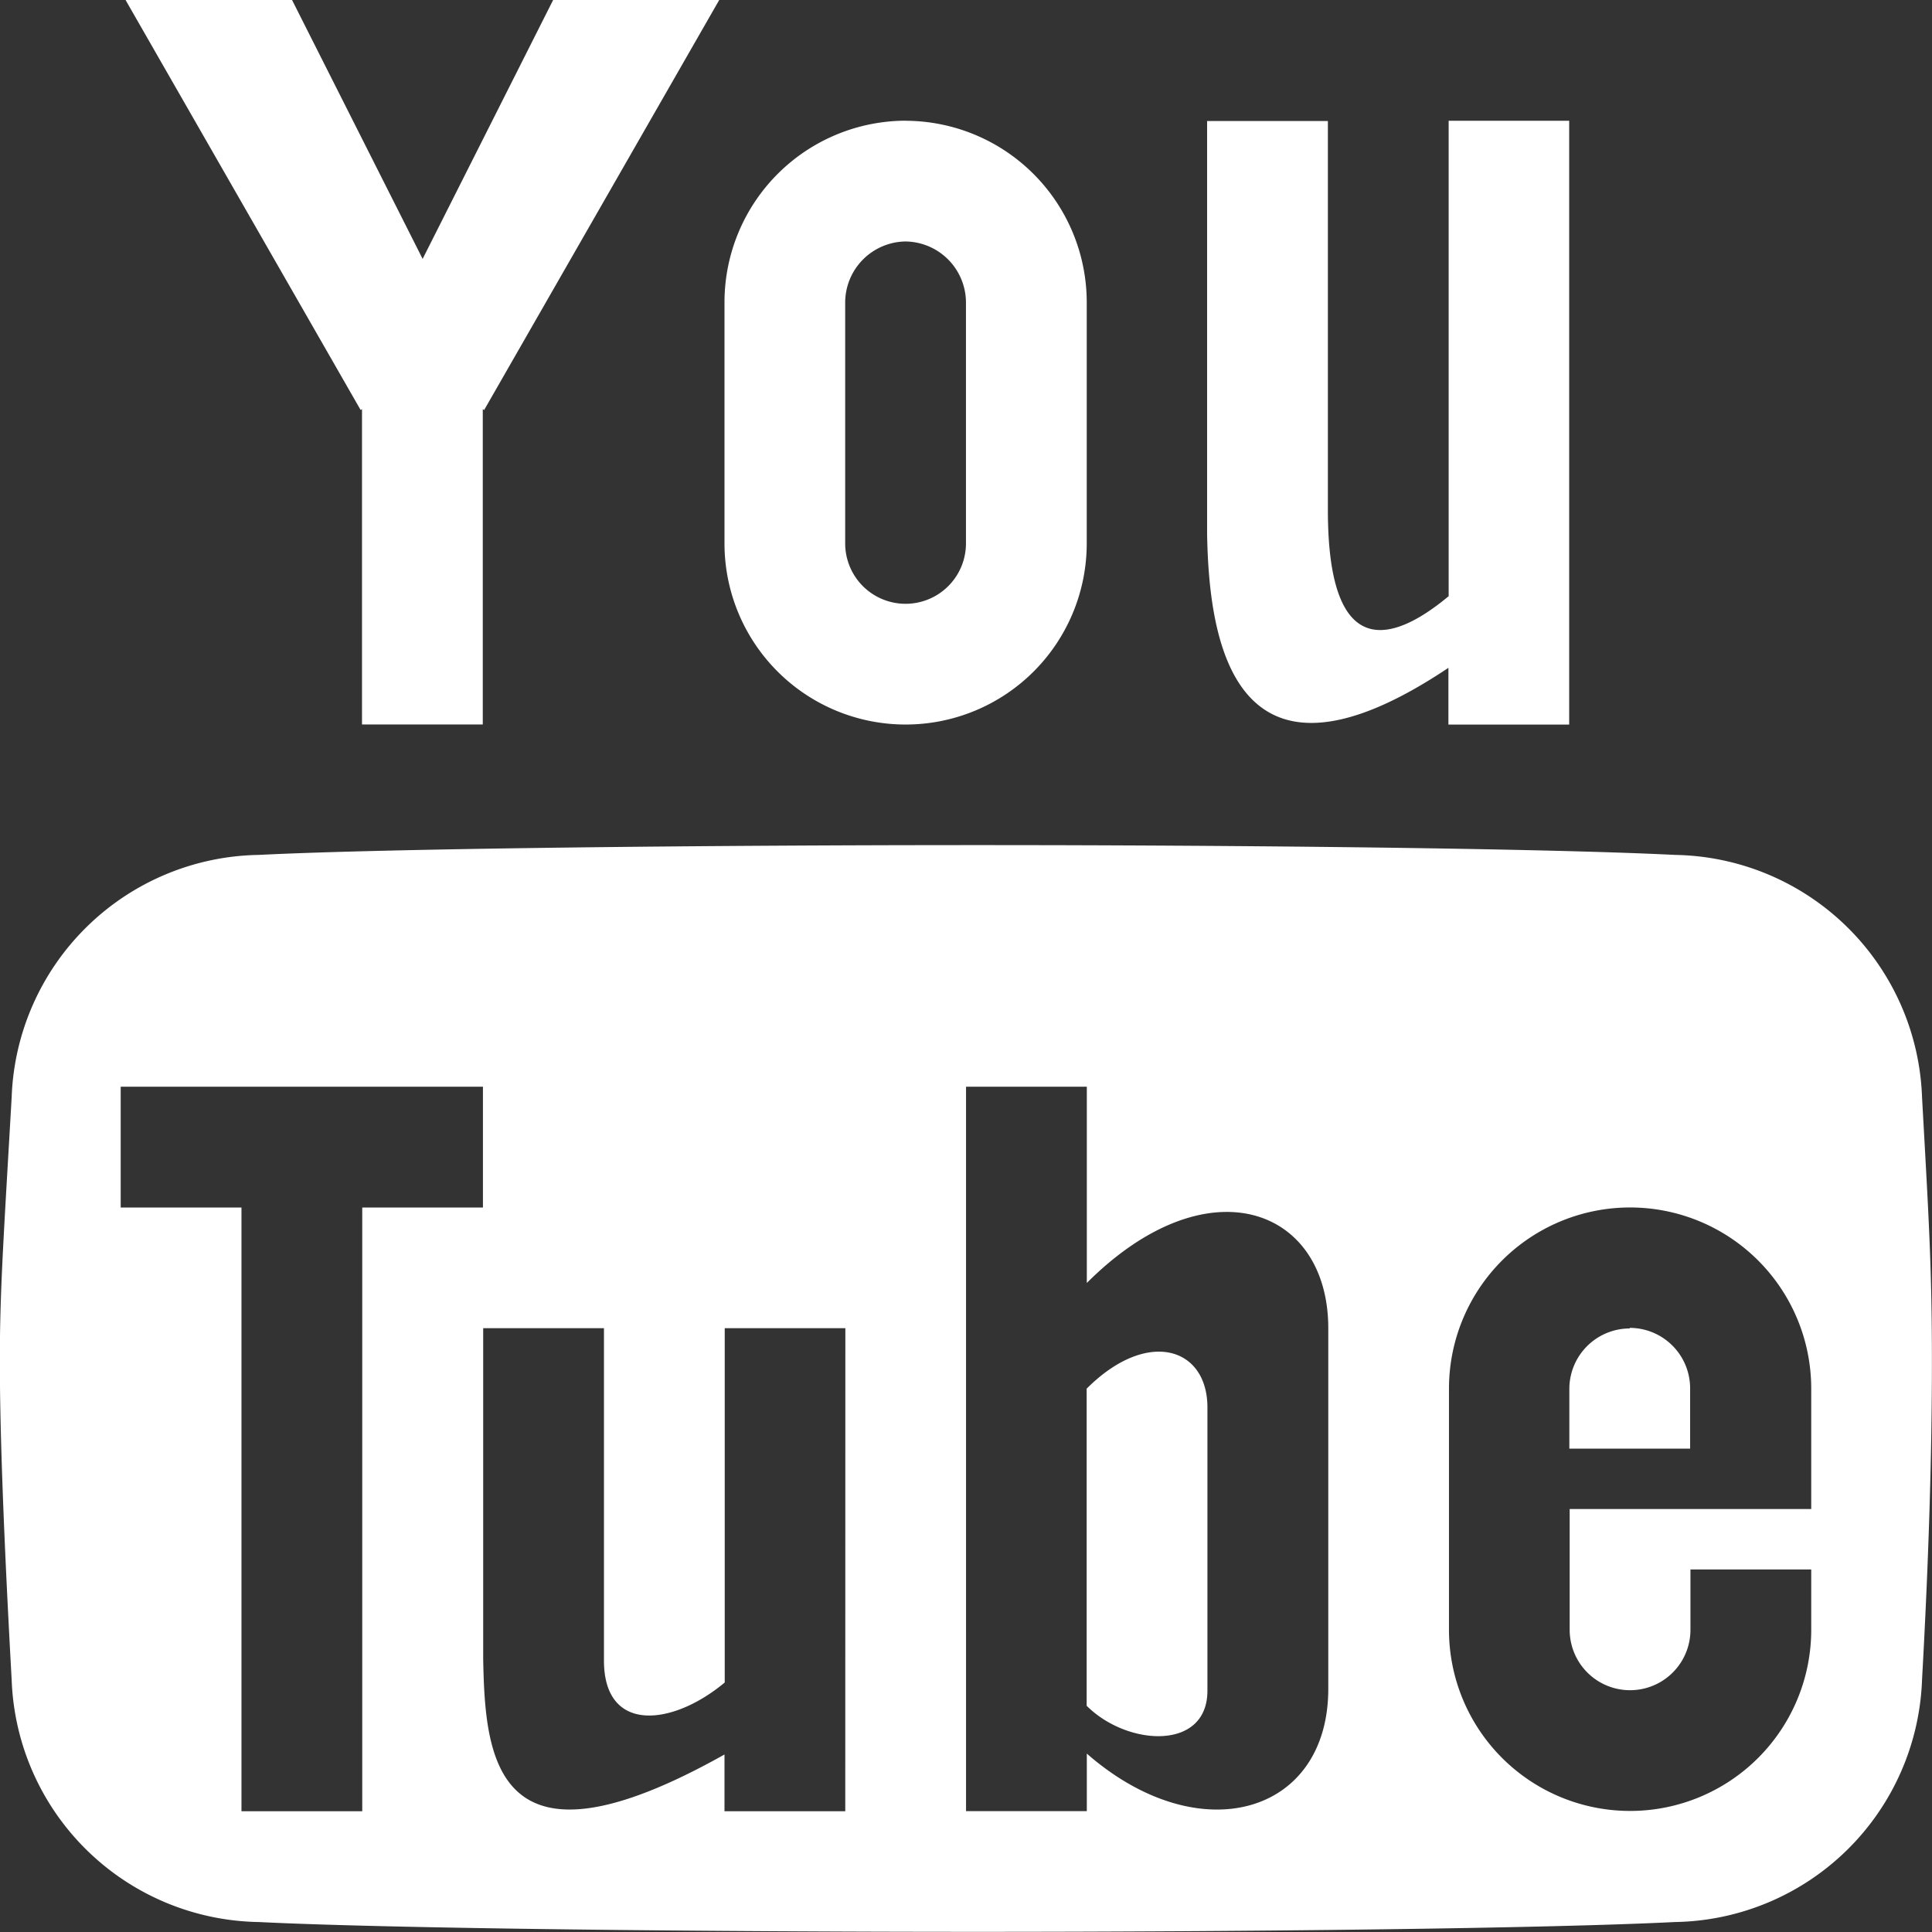 <svg xmlns="http://www.w3.org/2000/svg" width="23.835" height="23.835" viewBox="0 0 23.835 23.835">
  <rect x="0" y="0" width="23.835" height="23.835" fill="#333333" stroke="none"/>
  <path id="Icon_metro-youtube" data-name="Icon metro-youtube" d="M9.395,1.928,7.785,5.122,6.174,1.928H4.12l2.9,5.058.017-.01v3.89h1.49V6.976l.017.01,2.9-5.058Zm4.348,2.979a.755.755,0,0,1,.745.745V8.632a.745.745,0,1,1-1.49,0V5.652a.755.755,0,0,1,.745-.745Zm0-1.49a2.241,2.241,0,0,0-2.234,2.234V8.632a2.234,2.234,0,1,0,4.469,0V5.652a2.241,2.241,0,0,0-2.234-2.234Zm6.7,0V9.283c-.65.542-1.49.869-1.49-1.062v-4.8h-1.49v5.1h0c.023,1.232.283,3.449,2.977,1.646v.7h1.49V3.418h-1.49Zm2.234,14.9a.746.746,0,0,0-.745.745V19.8h1.49v-.745a.746.746,0,0,0-.745-.745Zm-6.7.745v3.91c.5.5,1.49.559,1.49-.186V19.292C17.467,18.547,16.723,18.314,15.978,19.059Zm10.306-3.6a3.1,3.1,0,0,0-3.046-2.987c-1.624-.081-5.341-.121-8.606-.121s-7.246.04-8.87.121a3.1,3.1,0,0,0-3.046,2.987c-.1,1.748-.146,2.382-.146,3.257s.049,2.185.146,3.934a3.1,3.1,0,0,0,3.046,2.987c1.624.081,5.605.121,8.87.121s6.981-.04,8.606-.121a3.1,3.1,0,0,0,3.046-2.987q.122-2.186.122-3.934c0-1.166-.041-1.8-.122-3.257ZM7.04,24.273H5.55V16.825H4.06v-1.49H8.529v1.49H7.04Zm5.959,0h-1.49v-.7c-2.832,1.59-2.954.051-2.977-1.18h0V18.314h1.49v4.1c0,.9.84.813,1.49.271V18.314H13Zm5.959-1.511c0,1.557-1.594,2.011-2.979.8v.71h-1.49V15.335h1.49v2.421c1.49-1.49,2.979-.931,2.979.559ZM24.916,19.8v.745H21.936v1.49a.745.745,0,0,0,1.49,0v-.745h1.49v.745a2.234,2.234,0,0,1-4.469,0V19.059a2.234,2.234,0,0,1,4.469,0V19.8Z" transform="translate(-2.571 -1.928)" fill="#fff"/>
</svg>
